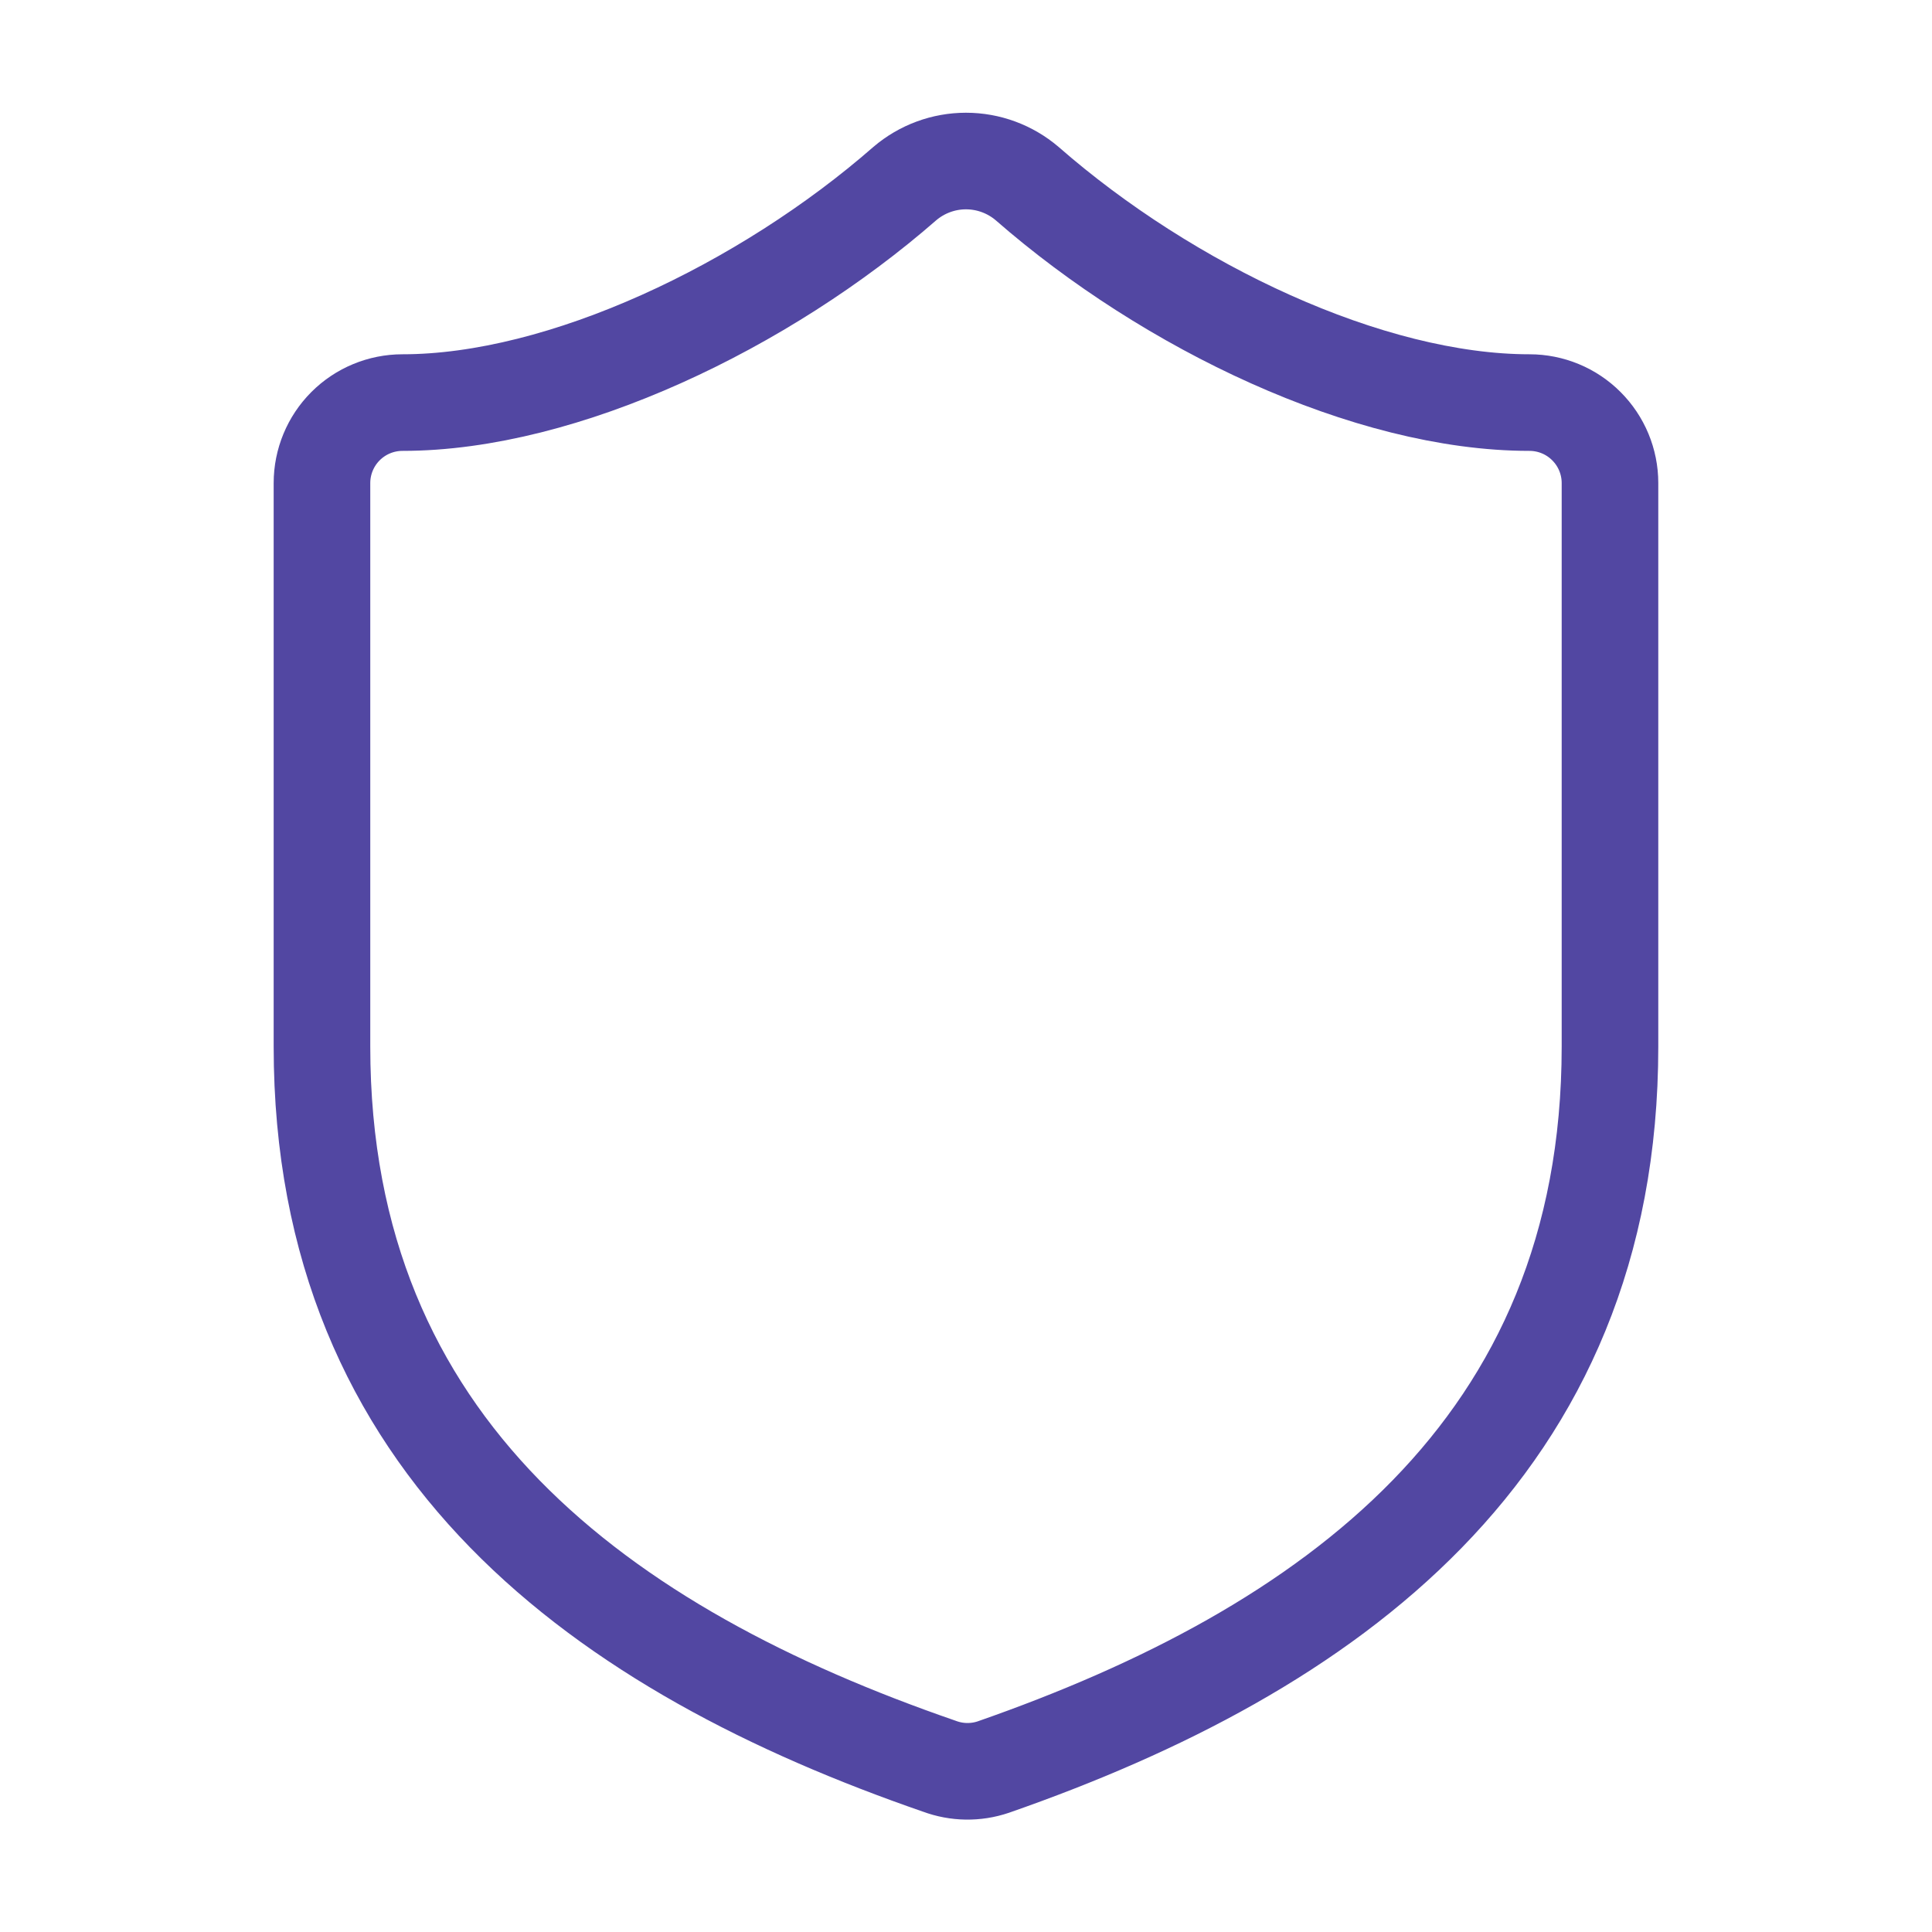 <svg width="40" height="40" viewBox="0 0 40 40" fill="none" xmlns="http://www.w3.org/2000/svg">
<path d="M33.333 21.668C33.333 30.001 27.499 34.168 20.566 36.585C20.203 36.708 19.809 36.702 19.449 36.568C12.499 34.168 6.666 30.001 6.666 21.668V10.001C6.666 9.559 6.842 9.135 7.154 8.823C7.467 8.51 7.891 8.335 8.333 8.335C11.666 8.335 15.833 6.335 18.733 3.801C19.086 3.5 19.535 3.334 19.999 3.334C20.464 3.334 20.913 3.5 21.266 3.801C24.183 6.351 28.333 8.335 31.666 8.335C32.108 8.335 32.532 8.51 32.844 8.823C33.157 9.135 33.333 9.559 33.333 10.001V21.668Z" stroke="#5247A2" stroke-width="2" stroke-linecap="round" stroke-linejoin="round"/>
</svg>
